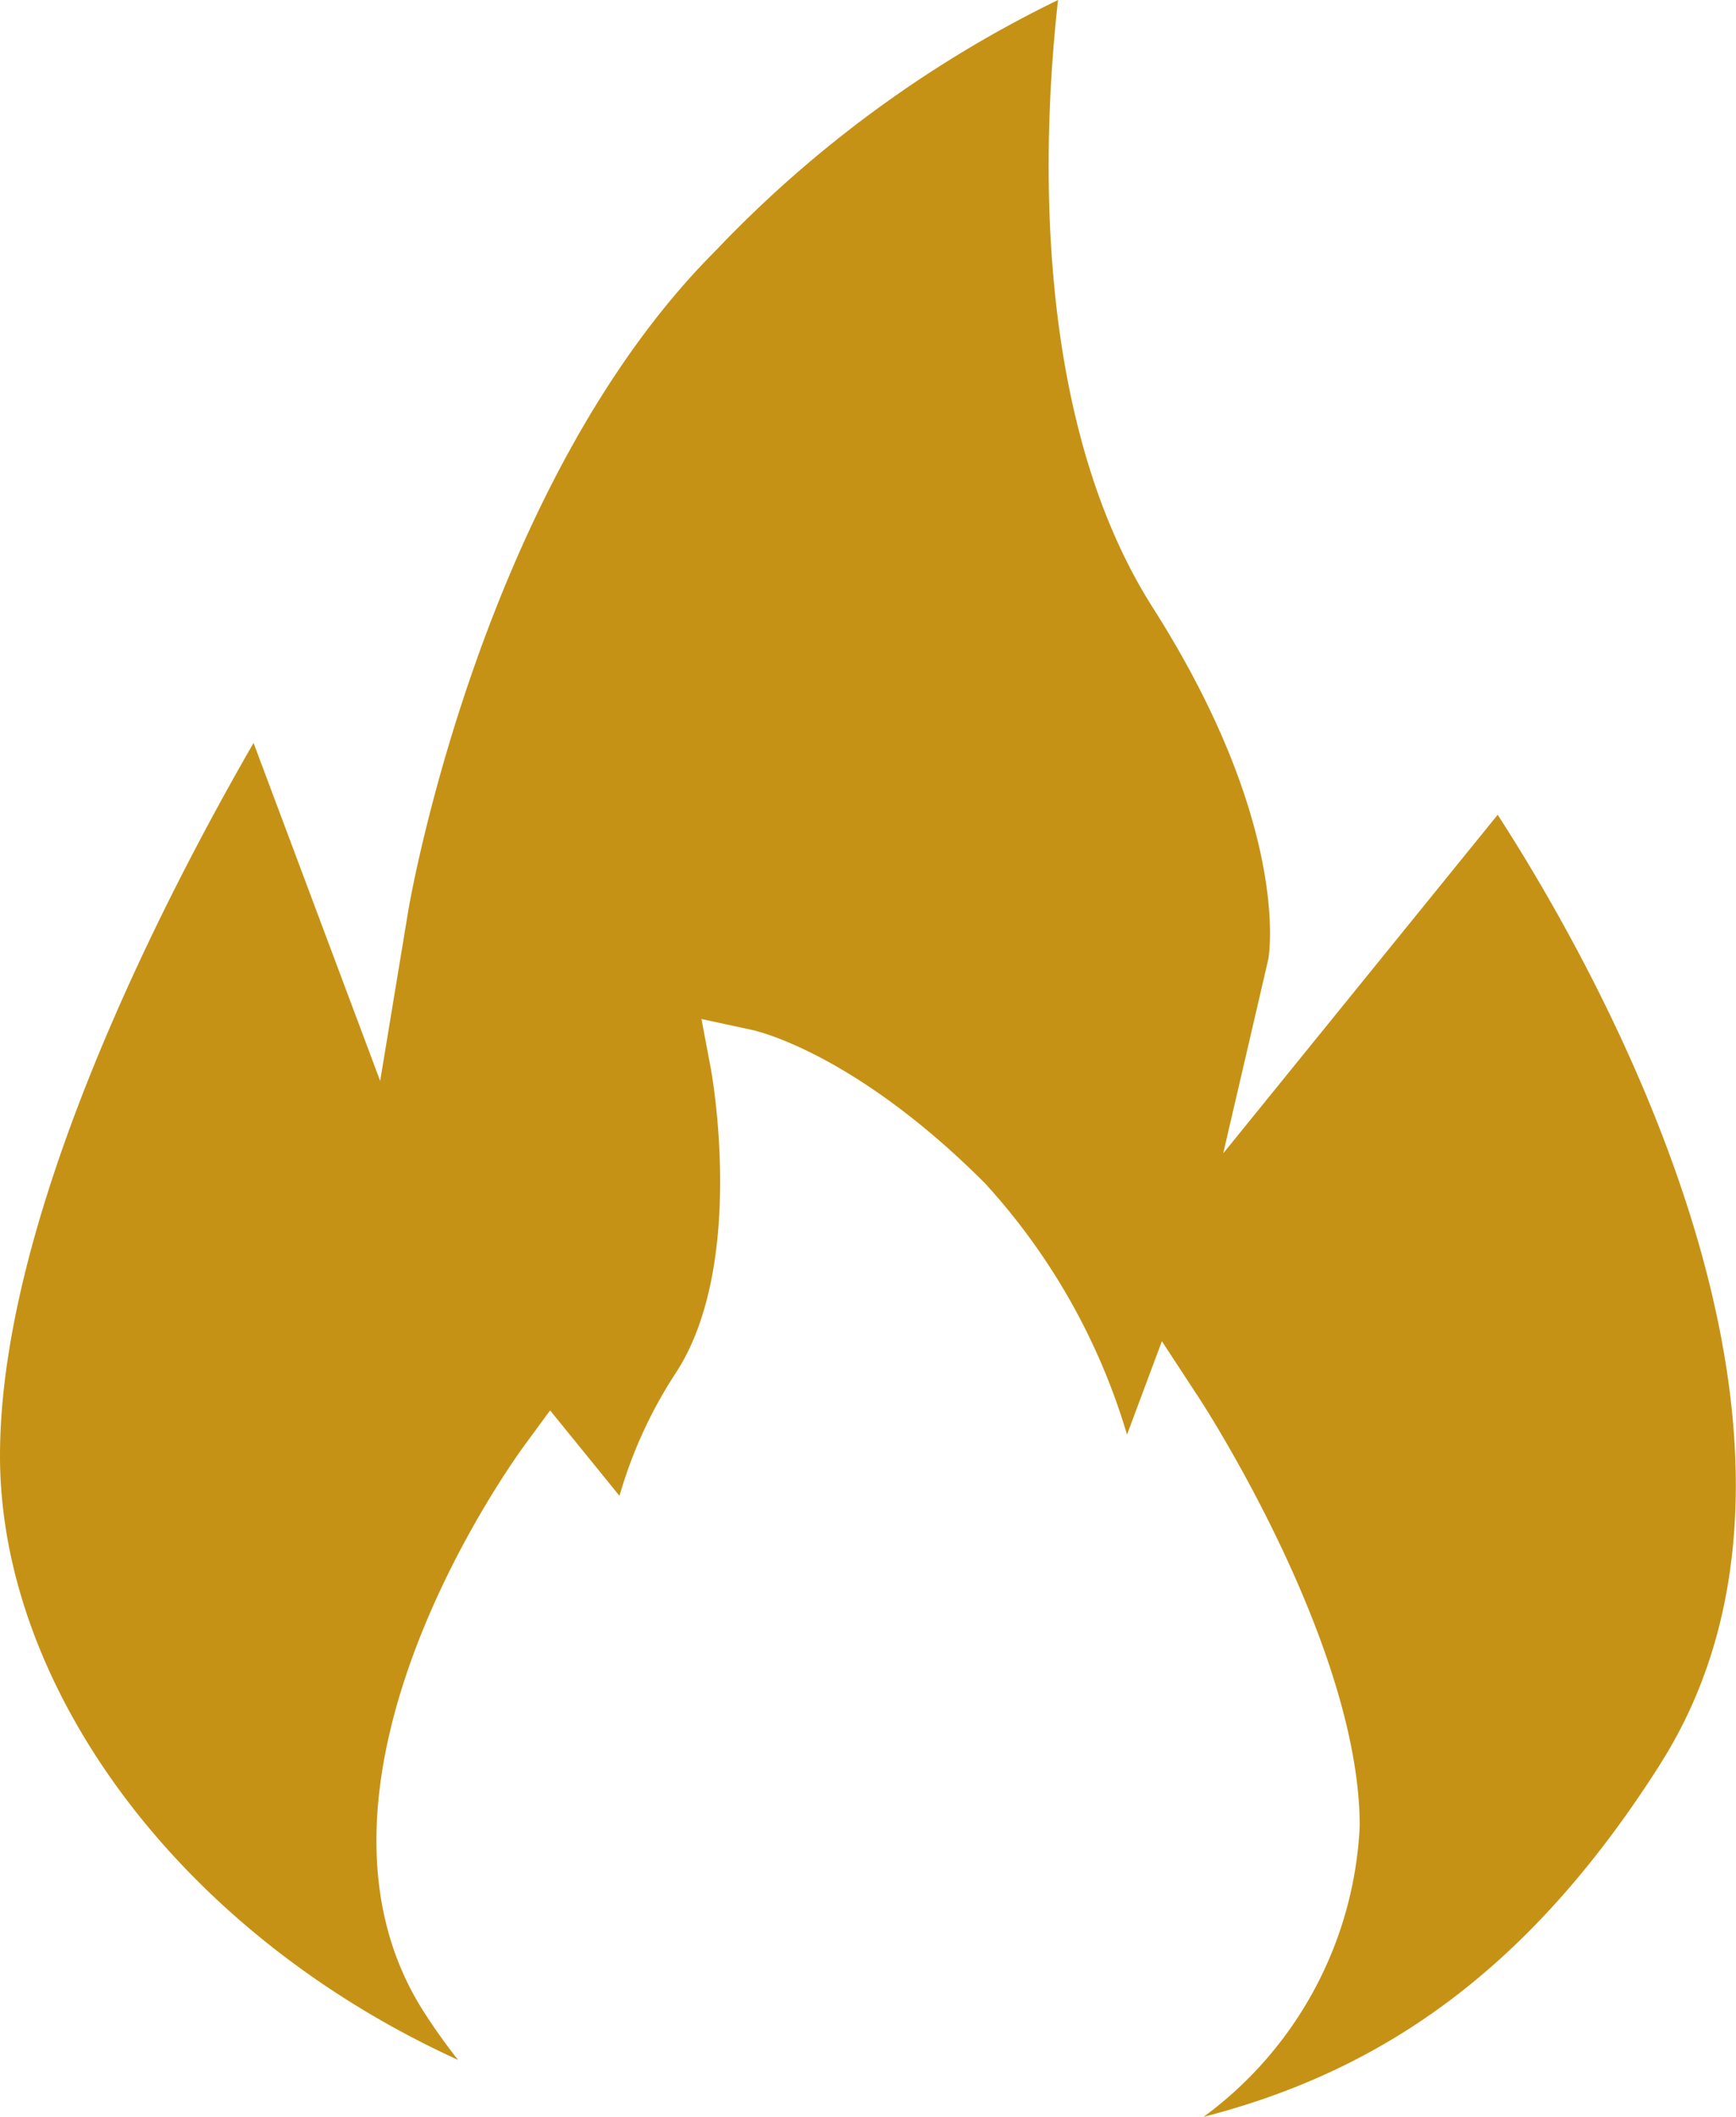 <svg viewBox="0 0 37.951 46.266" height="46.266" width="37.951" xmlns:xlink="http://www.w3.org/1999/xlink" xmlns="http://www.w3.org/2000/svg" data-name="Group 33" id="Group_33">
  <defs>
    <clipPath id="clip-path">
      <rect fill="#c69215" height="46.266" width="37.951" data-name="Rectangle 23" id="Rectangle_23"></rect>
    </clipPath>
  </defs>
  <g clip-path="url(#clip-path)" transform="translate(0 0)" data-name="Group 32" id="Group_32">
    <path fill="#c69215" transform="translate(0 0)" d="M36.312,38.53c-2.876,4.546-6.128,6.741-10,7.736a8.368,8.368,0,0,0,3.413-6.354c0-3.92-3.362-9.129-3.508-9.35L25.4,29.314l-.762,2.042a14.033,14.033,0,0,0-3.111-5.5c-2.84-2.842-4.993-3.326-5.085-3.345l-1.107-.239.21,1.114c.006.043.771,4.2-.746,6.583a9.867,9.867,0,0,0-1.256,2.725l-1.517-1.868-.578.788c-.215.3-5.348,7.356-2.2,12.33a12.929,12.929,0,0,0,.766,1.078C3.846,42.208,0,36.815,0,31.822,0,26.49,3.682,19.464,5.543,16.238l2.768,7.387L8.926,19.9c.014-.092,1.578-9.286,6.725-14.428A26.021,26.021,0,0,1,23.13,0c-.332,2.955-.6,9.082,2.07,13.278,3.061,4.811,2.529,7.671,2.527,7.685l-.986,4.245,6-7.4c2.162,3.343,8.044,13.646,3.567,20.726" data-name="Path 53" id="Path_53"></path>
  </g>
</svg>
